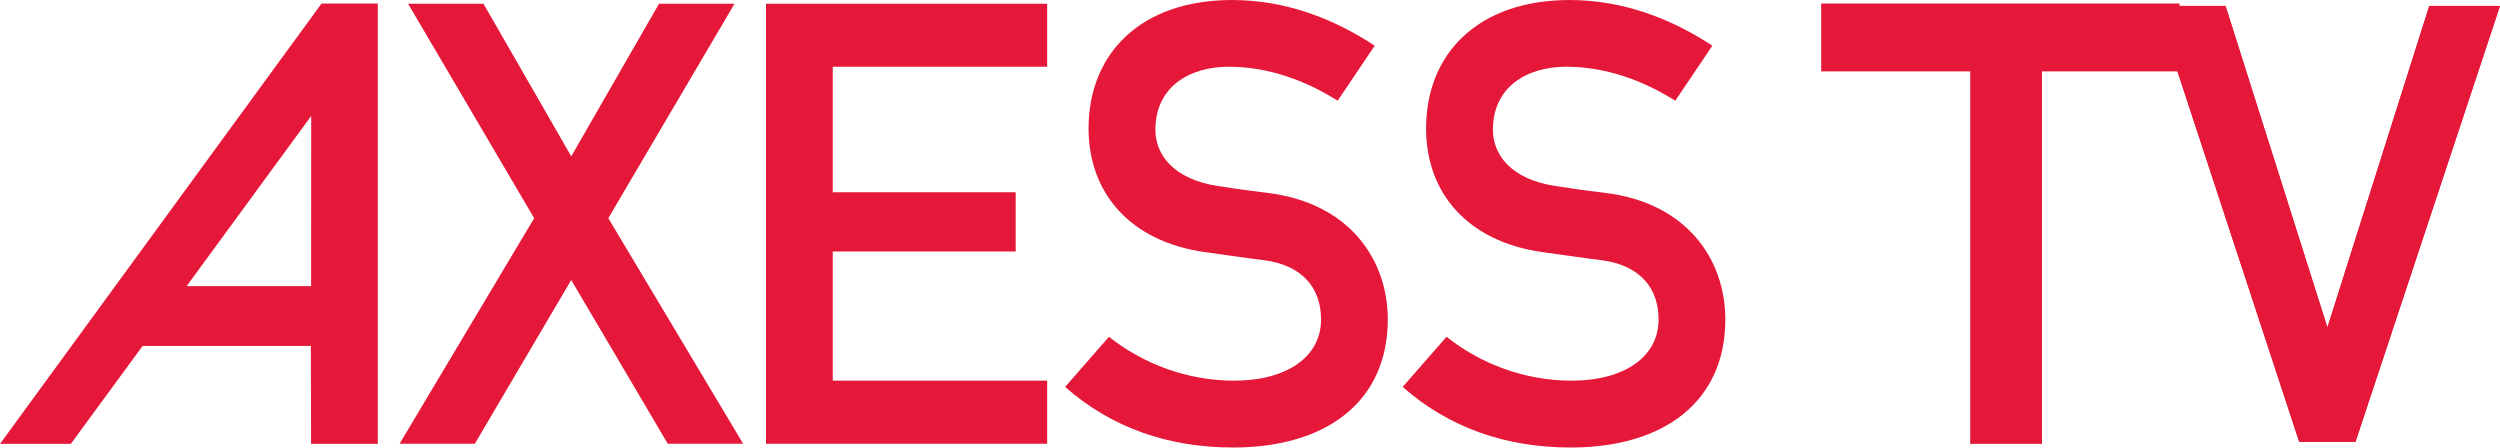 <svg width="600" height="107.4" version="1.1" viewBox="0 0 158.75 28.417" xmlns="http://www.w3.org/2000/svg">
 <g transform="translate(-28.635 -44.182)" fill="#e51839">
  <g>
   <path d="m64.907 61.964-6.122 10.397h-4.779l8.548-14.324-8.007-13.617h4.787l5.574 9.689 5.574-9.689h4.794l-8.014 13.617 8.563 14.324h-4.787z"/>
   <path d="m77.275 44.42h17.855v4h-13.617v7.971h11.617v3.761h-11.617v8.202h13.617v4.007h-17.855z"/>
   <path d="m99.057 65.567c2.123 1.697 4.946 2.787 7.927 2.787 3.451 0 5.538-1.567 5.538-3.884 0-1.957-1.141-3.451-3.653-3.769-1.256-0.152-2.238-0.31-3.689-0.505-4.823-0.664-7.422-3.805-7.422-7.855 0-4.779 3.336-8.158 9.111-8.158 3.451 0 6.512 1.22 9.061 2.902l-2.354 3.494c-2.036-1.292-4.426-2.159-6.902-2.159-2.592 0-4.671 1.336-4.671 4 0 1.574 1.133 3.141 3.964 3.574 0.744 0.116 1.805 0.274 3.133 0.433 5.22 0.628 7.66 4.238 7.66 8.043 0 5.141-3.812 8.13-9.819 8.13-4.115 0-7.732-1.256-10.671-3.848z"/>
   <path d="m120.49 65.567c2.123 1.697 4.946 2.787 7.927 2.787 3.451 0 5.538-1.567 5.538-3.884 0-1.957-1.141-3.451-3.653-3.769-1.256-0.152-2.238-0.31-3.689-0.505-4.83-0.664-7.422-3.805-7.422-7.855 0-4.779 3.336-8.158 9.111-8.158 3.451 0 6.512 1.22 9.068 2.902l-2.354 3.494c-2.043-1.292-4.44-2.159-6.909-2.159-2.592 0-4.671 1.336-4.671 4 0 1.574 1.133 3.141 3.964 3.574 0.744 0.116 1.805 0.274 3.141 0.433 5.22 0.628 7.653 4.238 7.653 8.043 0 5.141-3.805 8.13-9.819 8.13-4.115 0-7.725-1.256-10.671-3.848z"/>
   <path d="m40.482 62.354 7.913-10.808-0.008 10.808h-7.906zm8.57-17.949-20.418 27.962h4.498l4.556-6.216h10.685l0.014 6.216h4.238v-27.962h-3.574z"/>
   <path d="m178.21 72.238h-3.574l-9.097-27.681h4.419l6.469 20.425 6.469-20.425h4.491z"/>
  </g>
  <path d="m178.21 72.238h-3.574l-9.097-27.681h4.419l6.469 20.425 6.469-20.425h4.491z"/>
  <path d="m144.28 44.406v4.31h9.465v23.652h4.556v-23.652h8.736v-4.31z"/>
 </g>
</svg>
